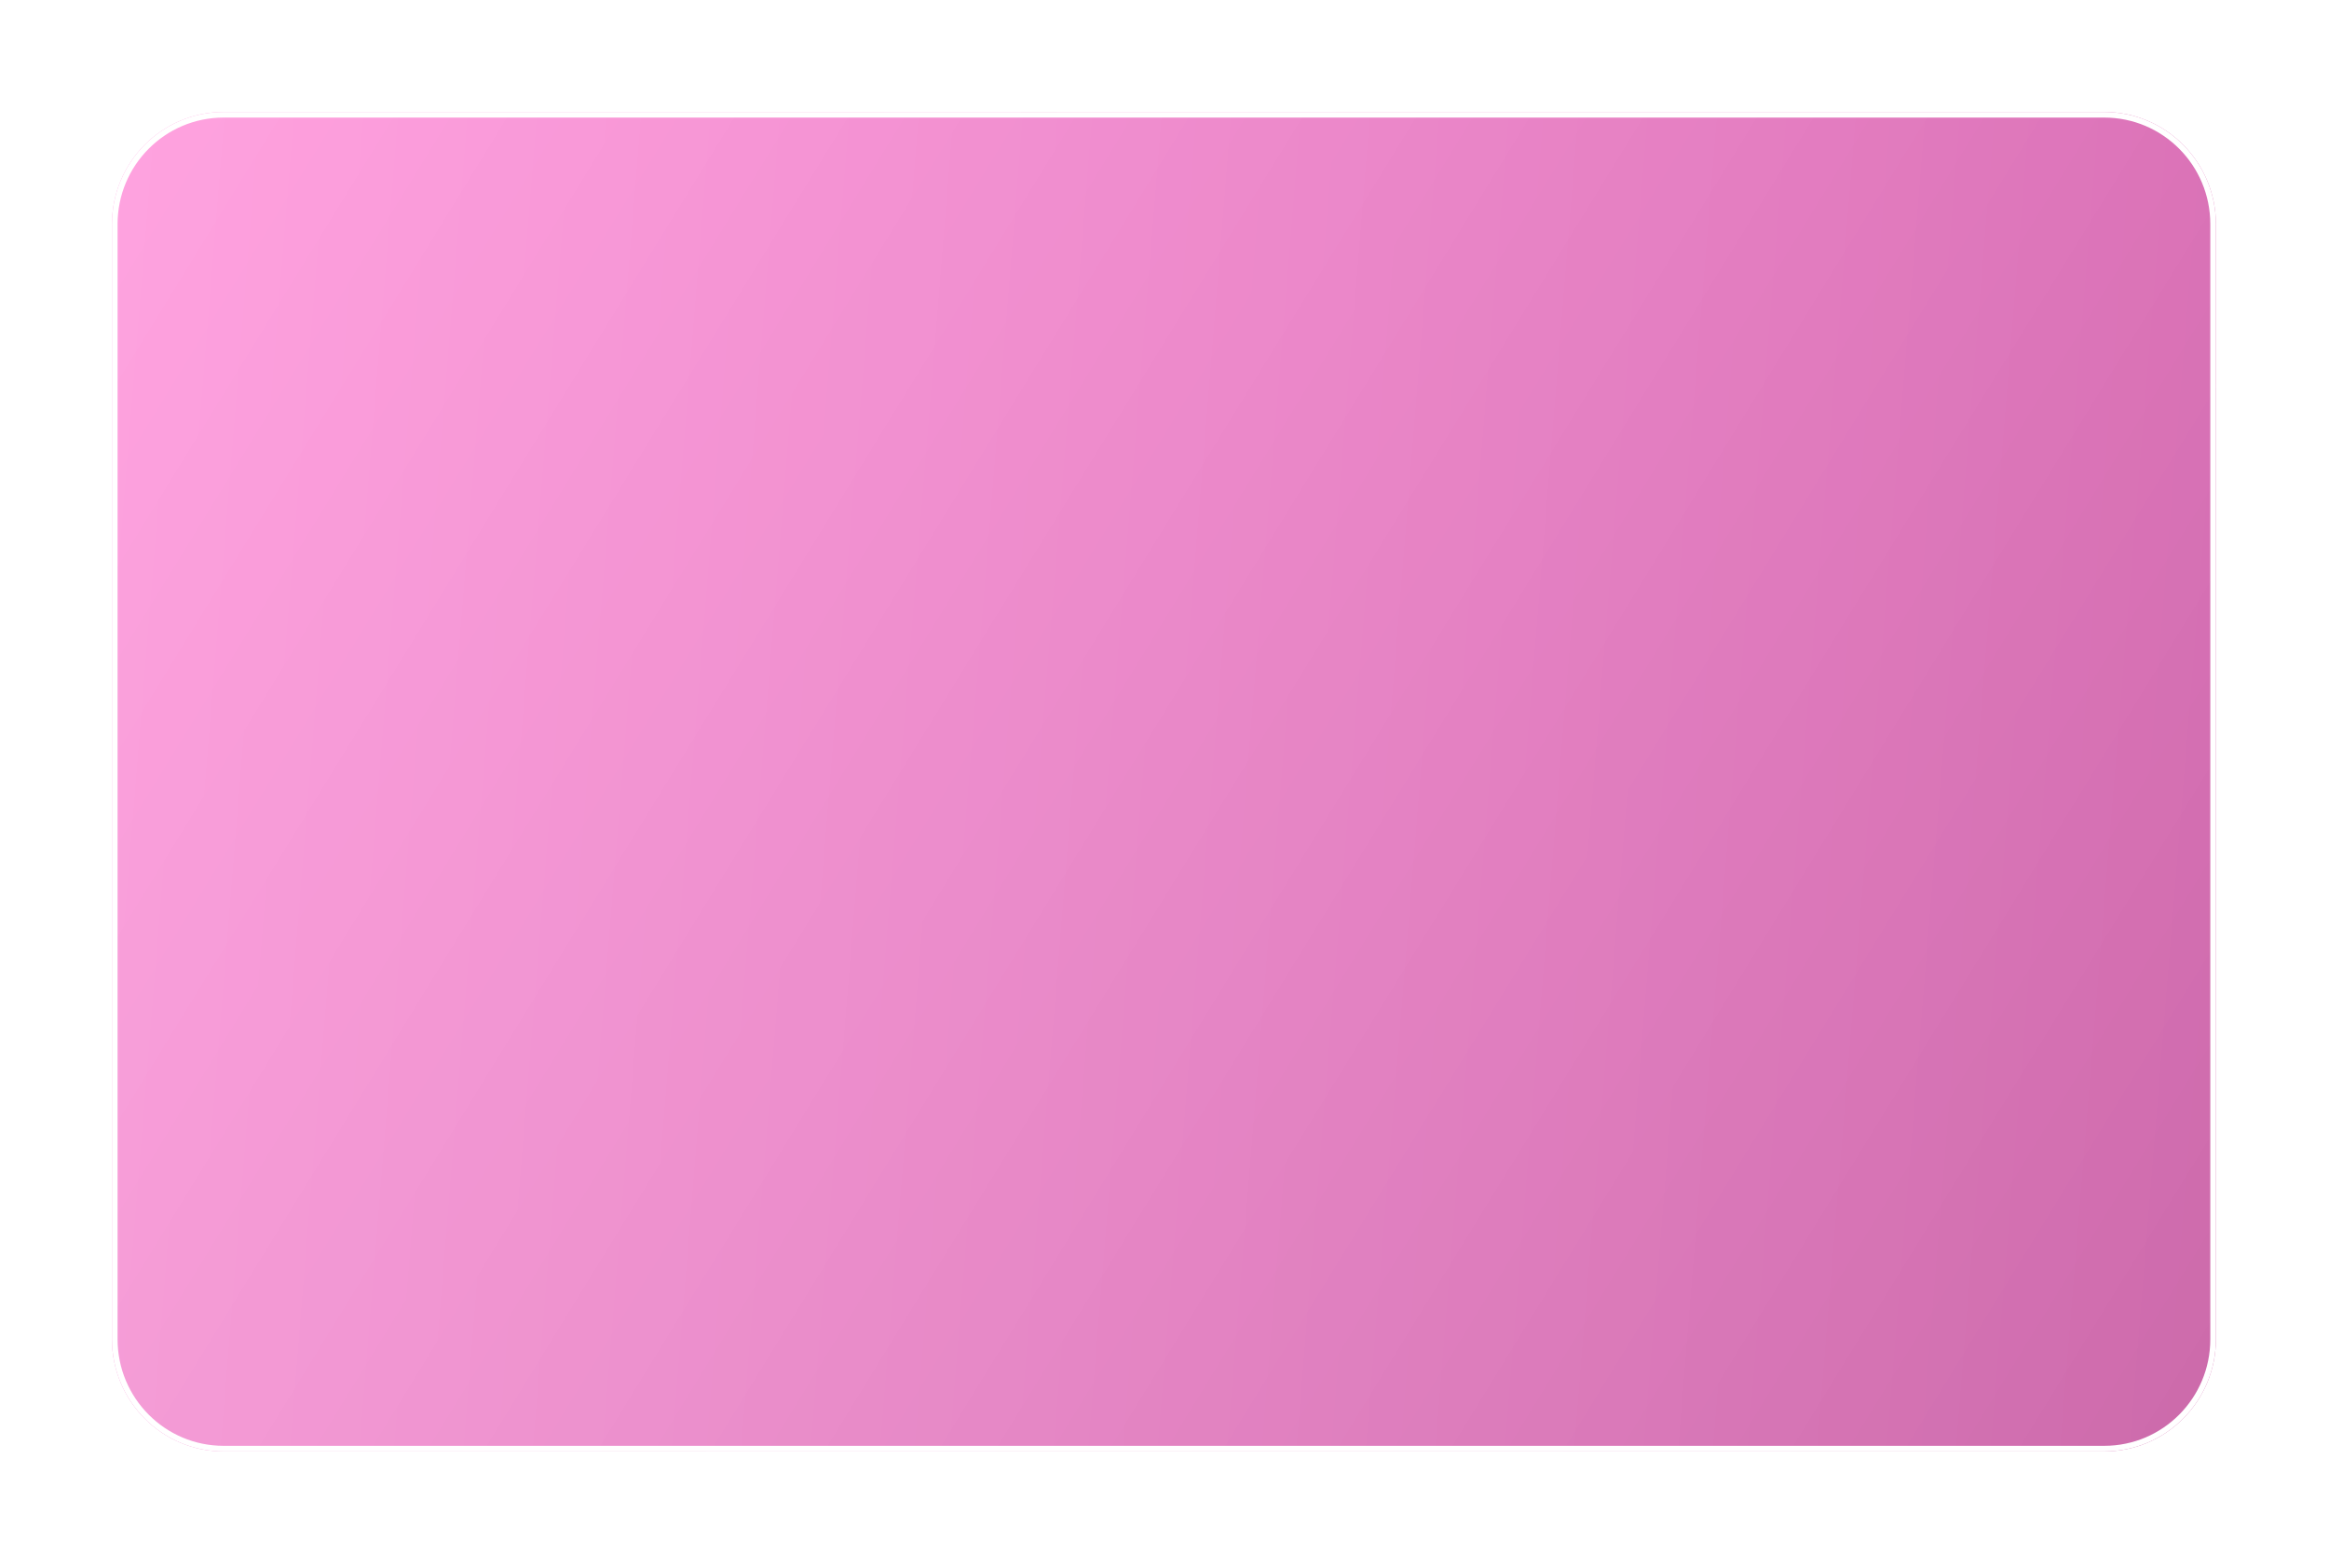 <?xml version="1.0" encoding="UTF-8"?> <svg xmlns="http://www.w3.org/2000/svg" width="416" height="280" viewBox="0 0 416 280" fill="none"> <g filter="url(#filter0_d)"> <path d="M20 40.04C20 28.972 28.929 20 39.943 20L375.856 20C386.87 20 395.799 28.972 395.799 40.04V239.19C395.799 250.258 386.87 259.23 375.856 259.23H39.943C28.929 259.23 20 250.258 20 239.19L20 40.04Z" fill="#FF84D5"></path> <path d="M20 40.04C20 28.972 28.929 20 39.943 20L375.856 20C386.87 20 395.799 28.972 395.799 40.04V239.19C395.799 250.258 386.87 259.23 375.856 259.23H39.943C28.929 259.23 20 250.258 20 239.19L20 40.04Z" fill="url(#paint0_linear)" fill-opacity="0.2"></path> <path d="M20 40.04C20 28.972 28.929 20 39.943 20L375.856 20C386.87 20 395.799 28.972 395.799 40.04V239.19C395.799 250.258 386.87 259.23 375.856 259.23H39.943C28.929 259.23 20 250.258 20 239.19L20 40.04Z" fill="url(#paint1_linear)" fill-opacity="0.25"></path> <path d="M39.943 20.5L375.856 20.5C386.592 20.5 395.299 29.246 395.299 40.04V239.19C395.299 249.984 386.592 258.73 375.856 258.73H39.943C29.207 258.73 20.5 249.984 20.5 239.19L20.5 40.04C20.5 29.246 29.207 20.5 39.943 20.5Z" stroke="white"></path> </g> <defs> <filter id="filter0_d" x="0" y="0" width="415.799" height="279.23" filterUnits="userSpaceOnUse" color-interpolation-filters="sRGB"> <feFlood flood-opacity="0" result="BackgroundImageFix"></feFlood> <feColorMatrix in="SourceAlpha" type="matrix" values="0 0 0 0 0 0 0 0 0 0 0 0 0 0 0 0 0 0 127 0" result="hardAlpha"></feColorMatrix> <feOffset></feOffset> <feGaussianBlur stdDeviation="10"></feGaussianBlur> <feComposite in2="hardAlpha" operator="out"></feComposite> <feColorMatrix type="matrix" values="0 0 0 0 0 0 0 0 0 0 0 0 0 0 0 0 0 0 0.2 0"></feColorMatrix> <feBlend mode="normal" in2="BackgroundImageFix" result="effect1_dropShadow"></feBlend> <feBlend mode="normal" in="SourceGraphic" in2="effect1_dropShadow" result="shape"></feBlend> </filter> <linearGradient id="paint0_linear" x1="395.799" y1="259.23" x2="20" y2="28.477" gradientUnits="userSpaceOnUse"> <stop></stop> <stop offset="1" stop-opacity="0"></stop> </linearGradient> <linearGradient id="paint1_linear" x1="20" y1="20" x2="412.625" y2="51.858" gradientUnits="userSpaceOnUse"> <stop stop-color="white"></stop> <stop offset="1" stop-color="white" stop-opacity="0"></stop> </linearGradient> </defs> </svg> 